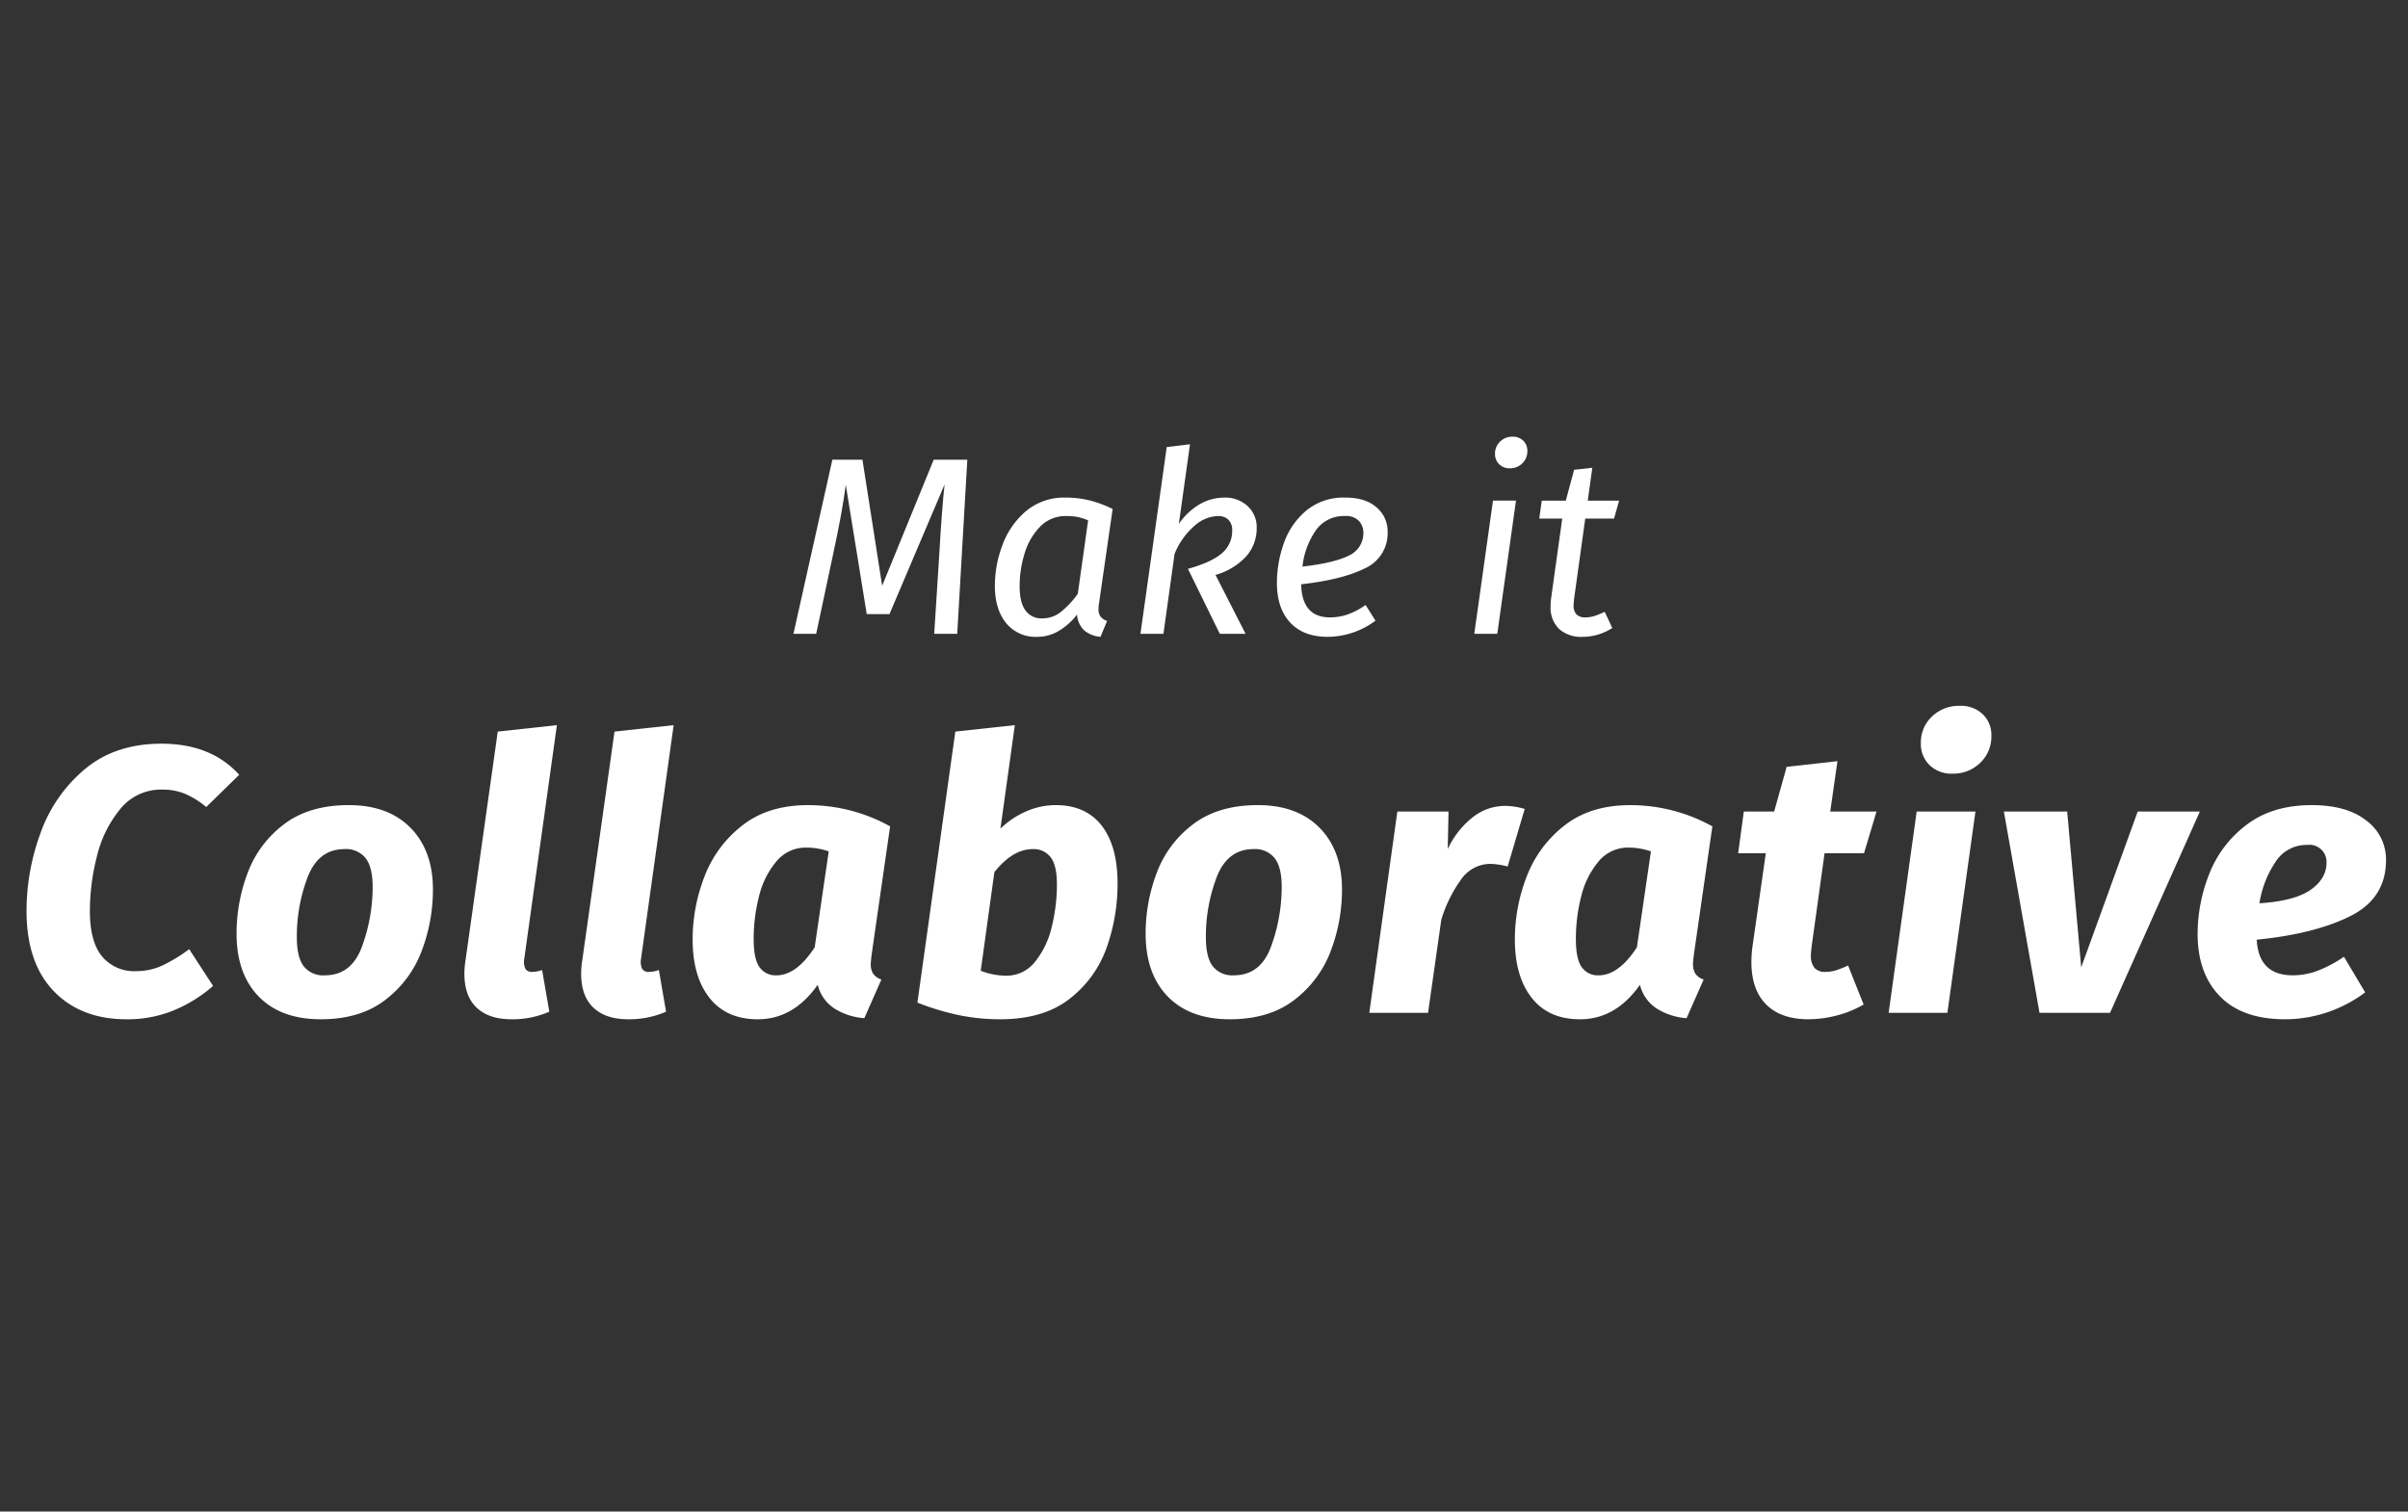 <svg xmlns="http://www.w3.org/2000/svg" xmlns:xlink="http://www.w3.org/1999/xlink" id="Group_985" data-name="Group 985" width="571.68" height="358.912" viewBox="0 0 571.68 358.912"><rect x="0" y="0" width="571.68" height="358.912" fill="#333333" stroke="none"/><defs><clipPath id="clip-path"><rect id="Rectangle_303" data-name="Rectangle 303" width="571.68" height="358.912" fill="none"></rect></clipPath></defs><g id="Group_984" data-name="Group 984" clip-path="url(#clip-path)"><path id="Path_1184" data-name="Path 1184" d="M56.794,183.971l-7.83,7.649a20.684,20.684,0,0,0-4.95-3.1,13.891,13.891,0,0,0-5.491-1.035,12.409,12.409,0,0,0-9.989,4.635A27.851,27.851,0,0,0,23,203.366a52.759,52.759,0,0,0-1.665,12.915q0,7.29,2.88,10.8a9.888,9.888,0,0,0,8.1,3.51,14.744,14.744,0,0,0,6.254-1.349,37.234,37.234,0,0,0,6.346-3.871l5.67,8.731a33.407,33.407,0,0,1-9.136,5.715,28.762,28.762,0,0,1-11.384,2.205q-10.89,0-17.326-6.705T6.3,216.281a53.627,53.627,0,0,1,3.33-18.5,35.04,35.04,0,0,1,10.53-15.165q7.2-6.027,18.18-6.03,11.788,0,18.45,7.381" fill="#fff"></path><path id="Path_1185" data-name="Path 1185" d="M61.428,236.62q-5.265-5.4-5.265-14.939a40.63,40.63,0,0,1,2.61-14.356,25.634,25.634,0,0,1,8.595-11.565q5.984-4.59,15.435-4.59,9.36,0,14.67,5.4t5.31,14.67a41.014,41.014,0,0,1-2.61,14.4,26.194,26.194,0,0,1-8.595,11.7q-5.987,4.682-15.435,4.681t-14.715-5.4m24.435-11.655a41.375,41.375,0,0,0,2.61-14.354q0-4.68-1.665-6.84a5.913,5.913,0,0,0-4.995-2.16q-6.21,0-8.775,6.66a39.476,39.476,0,0,0-2.565,14.309q0,4.682,1.62,6.84a5.887,5.887,0,0,0,5.041,2.16q6.208,0,8.729-6.615" fill="#fff"></path><path id="Path_1186" data-name="Path 1186" d="M124.472,227.621a4,4,0,0,0,.271,2.43,1.75,1.75,0,0,0,1.619.72,7.547,7.547,0,0,0,2.34-.45l1.71,9.9a21.938,21.938,0,0,1-9,1.8q-5.312,0-8.235-2.745t-2.925-8.054a20.832,20.832,0,0,1,.27-3.241l7.65-54.27,14.04-1.529Z" fill="#fff"></path><path id="Path_1187" data-name="Path 1187" d="M152.192,227.621a4,4,0,0,0,.27,2.43,1.753,1.753,0,0,0,1.62.72,7.541,7.541,0,0,0,2.339-.45l1.71,9.9a21.938,21.938,0,0,1-9,1.8q-5.312,0-8.234-2.745t-2.926-8.054a20.837,20.837,0,0,1,.271-3.241l7.649-54.27,14.04-1.529Z" fill="#fff"></path><path id="Path_1188" data-name="Path 1188" d="M211.322,196.211l-4.41,30.6q-.18,1.621-.18,2.07a4.257,4.257,0,0,0,.54,2.295,3.824,3.824,0,0,0,1.981,1.4l-4.051,9.18a15.226,15.226,0,0,1-7.11-2.3,9.318,9.318,0,0,1-3.96-5.625q-5.76,8.192-14.22,8.19-7.472,0-11.475-5.085t-4-13.9a41.224,41.224,0,0,1,2.79-14.849,27.908,27.908,0,0,1,8.955-12.151q6.163-4.86,15.616-4.86a39.985,39.985,0,0,1,19.529,5.04m-27.045,8.37a20.277,20.277,0,0,0-4.095,8.28,40.661,40.661,0,0,0-1.259,10.08q0,4.771,1.394,6.705a4.634,4.634,0,0,0,4.005,1.935q4.77,0,9.09-6.66l3.33-22.77a16.21,16.21,0,0,0-5.31-.9,9,9,0,0,0-7.155,3.33" fill="#fff"></path><path id="Path_1189" data-name="Path 1189" d="M261.542,196.031q3.779,4.86,3.78,13.769a45.216,45.216,0,0,1-2.565,15.12,26.47,26.47,0,0,1-8.776,12.2q-6.209,4.905-16.559,4.9a48.2,48.2,0,0,1-9.81-.99,60.346,60.346,0,0,1-9.811-2.97l9-64.351,14.13-1.529-3.42,24.569a20.464,20.464,0,0,1,6.121-4.094,17.437,17.437,0,0,1,7.019-1.486q7.108,0,10.891,4.861m-25.47,11.07-3.24,23.4a16.779,16.779,0,0,0,6.03,1.17,8.562,8.562,0,0,0,6.885-3.33,20.5,20.5,0,0,0,3.96-8.324,42,42,0,0,0,1.215-9.945q0-4.679-1.531-6.571a5.047,5.047,0,0,0-4.139-1.889q-4.861,0-9.18,5.49" fill="#fff"></path><path id="Path_1190" data-name="Path 1190" d="M277.245,236.62q-5.264-5.4-5.264-14.939a40.651,40.651,0,0,1,2.609-14.356,25.643,25.643,0,0,1,8.6-11.565q5.983-4.59,15.434-4.59,9.36,0,14.67,5.4t5.311,14.67a41.037,41.037,0,0,1-2.61,14.4,26.2,26.2,0,0,1-8.6,11.7q-5.986,4.682-15.436,4.681t-14.715-5.4m24.436-11.655a41.375,41.375,0,0,0,2.609-14.354q0-4.68-1.665-6.84a5.911,5.911,0,0,0-4.995-2.16q-6.209,0-8.774,6.66a39.476,39.476,0,0,0-2.566,14.309q0,4.682,1.62,6.84a5.888,5.888,0,0,0,5.041,2.16q6.209,0,8.73-6.615" fill="#fff"></path><path id="Path_1191" data-name="Path 1191" d="M361.98,192.071l-4.051,13.68a17.5,17.5,0,0,0-3.96-.63,8.482,8.482,0,0,0-6.885,3.42,32.36,32.36,0,0,0-4.905,9.81l-3.149,22.14H325.08l6.66-47.79h12.15l-.181,8.91a20.563,20.563,0,0,1,5.986-7.6,12.359,12.359,0,0,1,7.514-2.655,16.78,16.78,0,0,1,4.771.72" fill="#fff"></path><path id="Path_1192" data-name="Path 1192" d="M406.53,196.211l-4.41,30.6q-.182,1.621-.18,2.07a4.257,4.257,0,0,0,.54,2.295,3.821,3.821,0,0,0,1.98,1.4l-4.05,9.18a15.23,15.23,0,0,1-7.111-2.3,9.326,9.326,0,0,1-3.96-5.625q-5.758,8.192-14.219,8.19-7.473,0-11.475-5.085t-4.006-13.9a41.225,41.225,0,0,1,2.79-14.849,27.908,27.908,0,0,1,8.955-12.151q6.165-4.86,15.616-4.86a39.986,39.986,0,0,1,19.53,5.04m-27.045,8.37a20.266,20.266,0,0,0-4.1,8.28,40.661,40.661,0,0,0-1.259,10.08q0,4.771,1.395,6.705a4.632,4.632,0,0,0,4.005,1.935q4.77,0,9.09-6.66l3.33-22.77a16.216,16.216,0,0,0-5.311-.9,9,9,0,0,0-7.154,3.33" fill="#fff"></path><path id="Path_1193" data-name="Path 1193" d="M430.109,224.651q-.182,1.62-.18,2.16a4.407,4.407,0,0,0,.855,3.015,3.285,3.285,0,0,0,2.565.945,8.673,8.673,0,0,0,2.475-.36,20.951,20.951,0,0,0,2.925-1.17l3.69,9.269a24.239,24.239,0,0,1-6.39,2.611,26.886,26.886,0,0,1-6.66.9q-6.572,0-10.08-3.511t-3.51-10.079a28.01,28.01,0,0,1,.27-3.78l3.15-22.05h-6.57l1.35-9.9h7.2l2.97-10.62,12.06-1.35-1.71,11.97H445.5l-2.97,9.9h-9.36Z" fill="#fff"></path><path id="Path_1194" data-name="Path 1194" d="M468.988,192.7l-6.661,47.79H448.378l6.659-47.79ZM458.1,181.675a6.921,6.921,0,0,1-2.07-5.175,8.426,8.426,0,0,1,2.655-6.389,9.236,9.236,0,0,1,6.615-2.521,7.492,7.492,0,0,1,5.4,1.981,6.783,6.783,0,0,1,2.07,5.129,8.579,8.579,0,0,1-2.655,6.435A9.145,9.145,0,0,1,463.5,183.7a7.388,7.388,0,0,1-5.4-2.025" fill="#fff"></path><path id="Path_1195" data-name="Path 1195" d="M522.267,192.7l-21.329,47.79H484.2l-8.46-47.79h15.029l3.33,36.99,13.41-36.99Z" fill="#fff"></path><path id="Path_1196" data-name="Path 1196" d="M557.952,217.541q-8.505,4.231-22.184,5.58.45,8.461,8.55,8.46a16.89,16.89,0,0,0,5.9-1.08,29.79,29.79,0,0,0,6.255-3.33l5.04,8.46a31.741,31.741,0,0,1-18.99,6.39q-10.173,0-15.48-5.445t-5.31-14.805a38.743,38.743,0,0,1,2.745-14.22,26.76,26.76,0,0,1,8.865-11.7q6.118-4.679,15.48-4.68,8.37,0,13,3.69a11.469,11.469,0,0,1,4.636,9.361q0,9.09-8.506,13.319m-9.4-6.255q3.78-2.653,3.779-6.435a4.057,4.057,0,0,0-4.59-4.23,8.7,8.7,0,0,0-7.469,3.96,24.606,24.606,0,0,0-3.87,9.9q8.37-.54,12.15-3.2" fill="#fff"></path><path id="Path_1197" data-name="Path 1197" d="M227.252,150.491h-5.46l1.2-18.84q.6-10.56,1.26-16.62l-13.08,30.78h-5.4l-4.981-30.72q-.72,6-3.18,17.34l-3.839,18.06h-5.4l9.24-41.34h7.14l4.681,29.94,12.239-29.94h7.979Z" fill="#fff"></path><path id="Path_1198" data-name="Path 1198" d="M258.661,118.811a27.706,27.706,0,0,1,5.49,2.041l-3.24,22.439a12.7,12.7,0,0,0-.119,1.32,3.041,3.041,0,0,0,.449,1.741,3.2,3.2,0,0,0,1.59,1.08l-1.56,3.779a6.821,6.821,0,0,1-3.9-1.56,5.775,5.775,0,0,1-1.681-3.719,15.387,15.387,0,0,1-4.319,3.869,9.926,9.926,0,0,1-5.1,1.41,8.983,8.983,0,0,1-7.44-3.3q-2.64-3.3-2.64-8.82a27.566,27.566,0,0,1,1.771-9.6,19.323,19.323,0,0,1,5.548-8.07,14.066,14.066,0,0,1,9.541-3.27,23.313,23.313,0,0,1,5.61.66m-11.76,6.27a15.4,15.4,0,0,0-3.66,6.36,26.166,26.166,0,0,0-1.17,7.71q0,3.9,1.38,5.79a4.6,4.6,0,0,0,3.96,1.89,7.048,7.048,0,0,0,4.41-1.5,22.054,22.054,0,0,0,4.051-4.32l2.459-17.46a12.7,12.7,0,0,0-2.43-.78,13.784,13.784,0,0,0-2.73-.24,8.4,8.4,0,0,0-6.27,2.55" fill="#fff"></path><path id="Path_1199" data-name="Path 1199" d="M279.87,124.391a15.676,15.676,0,0,1,4.98-4.681,11.664,11.664,0,0,1,5.821-1.559,7.78,7.78,0,0,1,5.519,2.01,6.768,6.768,0,0,1,2.16,5.19,10.032,10.032,0,0,1-2.459,6.72,15.645,15.645,0,0,1-7.32,4.439l7.139,13.981h-6.119l-7.561-15.42q5.582-1.56,8.041-3.691a6.863,6.863,0,0,0,2.459-5.429,3.387,3.387,0,0,0-.9-2.55,3.48,3.48,0,0,0-2.52-.87,8.792,8.792,0,0,0-5.519,2.309,17.572,17.572,0,0,0-4.741,6.691l-2.64,18.96h-5.459l6.24-44.34,5.52-.66Z" fill="#fff"></path><path id="Path_1200" data-name="Path 1200" d="M324.03,134.951q-5.4,2.7-15.12,3.78.18,7.861,6.841,7.86a12.722,12.722,0,0,0,4.26-.72,17.862,17.862,0,0,0,4.2-2.22l2.34,3.72a19.093,19.093,0,0,1-11.34,3.84q-5.76,0-8.91-3.39t-3.15-9.45a27.907,27.907,0,0,1,1.65-9.39,17.663,17.663,0,0,1,5.31-7.74,13.917,13.917,0,0,1,9.3-3.09q4.8,0,7.41,2.34a7.377,7.377,0,0,1,2.611,5.7,9.121,9.121,0,0,1-5.4,8.76m-3.87-3a5.823,5.823,0,0,0,3.511-5.58,3.989,3.989,0,0,0-1.021-2.64,4.107,4.107,0,0,0-3.3-1.2,8.08,8.08,0,0,0-7.02,3.48,18.7,18.7,0,0,0-3.12,8.52q7.439-.839,10.95-2.58" fill="#fff"></path><path id="Path_1201" data-name="Path 1201" d="M359.909,118.871l-4.44,31.62h-5.461l4.441-31.62Zm-4.02-8.67a3.354,3.354,0,0,1-.961-2.43,3.9,3.9,0,0,1,1.2-2.91,4.049,4.049,0,0,1,2.94-1.17,3.492,3.492,0,0,1,2.58.96,3.342,3.342,0,0,1,.96,2.46,3.9,3.9,0,0,1-1.2,2.91,4.054,4.054,0,0,1-2.94,1.17,3.426,3.426,0,0,1-2.58-.99" fill="#fff"></path><path id="Path_1202" data-name="Path 1202" d="M373.709,142.151c-.081.8-.12,1.32-.12,1.56a2.994,2.994,0,0,0,.69,2.19,2.9,2.9,0,0,0,2.13.689,7.034,7.034,0,0,0,2.13-.33,18.629,18.629,0,0,0,2.431-.989l1.8,3.84a12.86,12.86,0,0,1-7.02,2.1,7.852,7.852,0,0,1-5.641-1.89,7.076,7.076,0,0,1-1.979-5.37,11.515,11.515,0,0,1,.12-1.92l2.641-18.9h-5.461l.6-4.259h5.7l1.979-7.321,4.32-.479-1.08,7.8h7.441l-1.2,4.259h-6.839Z" fill="#fff"></path></g></svg>